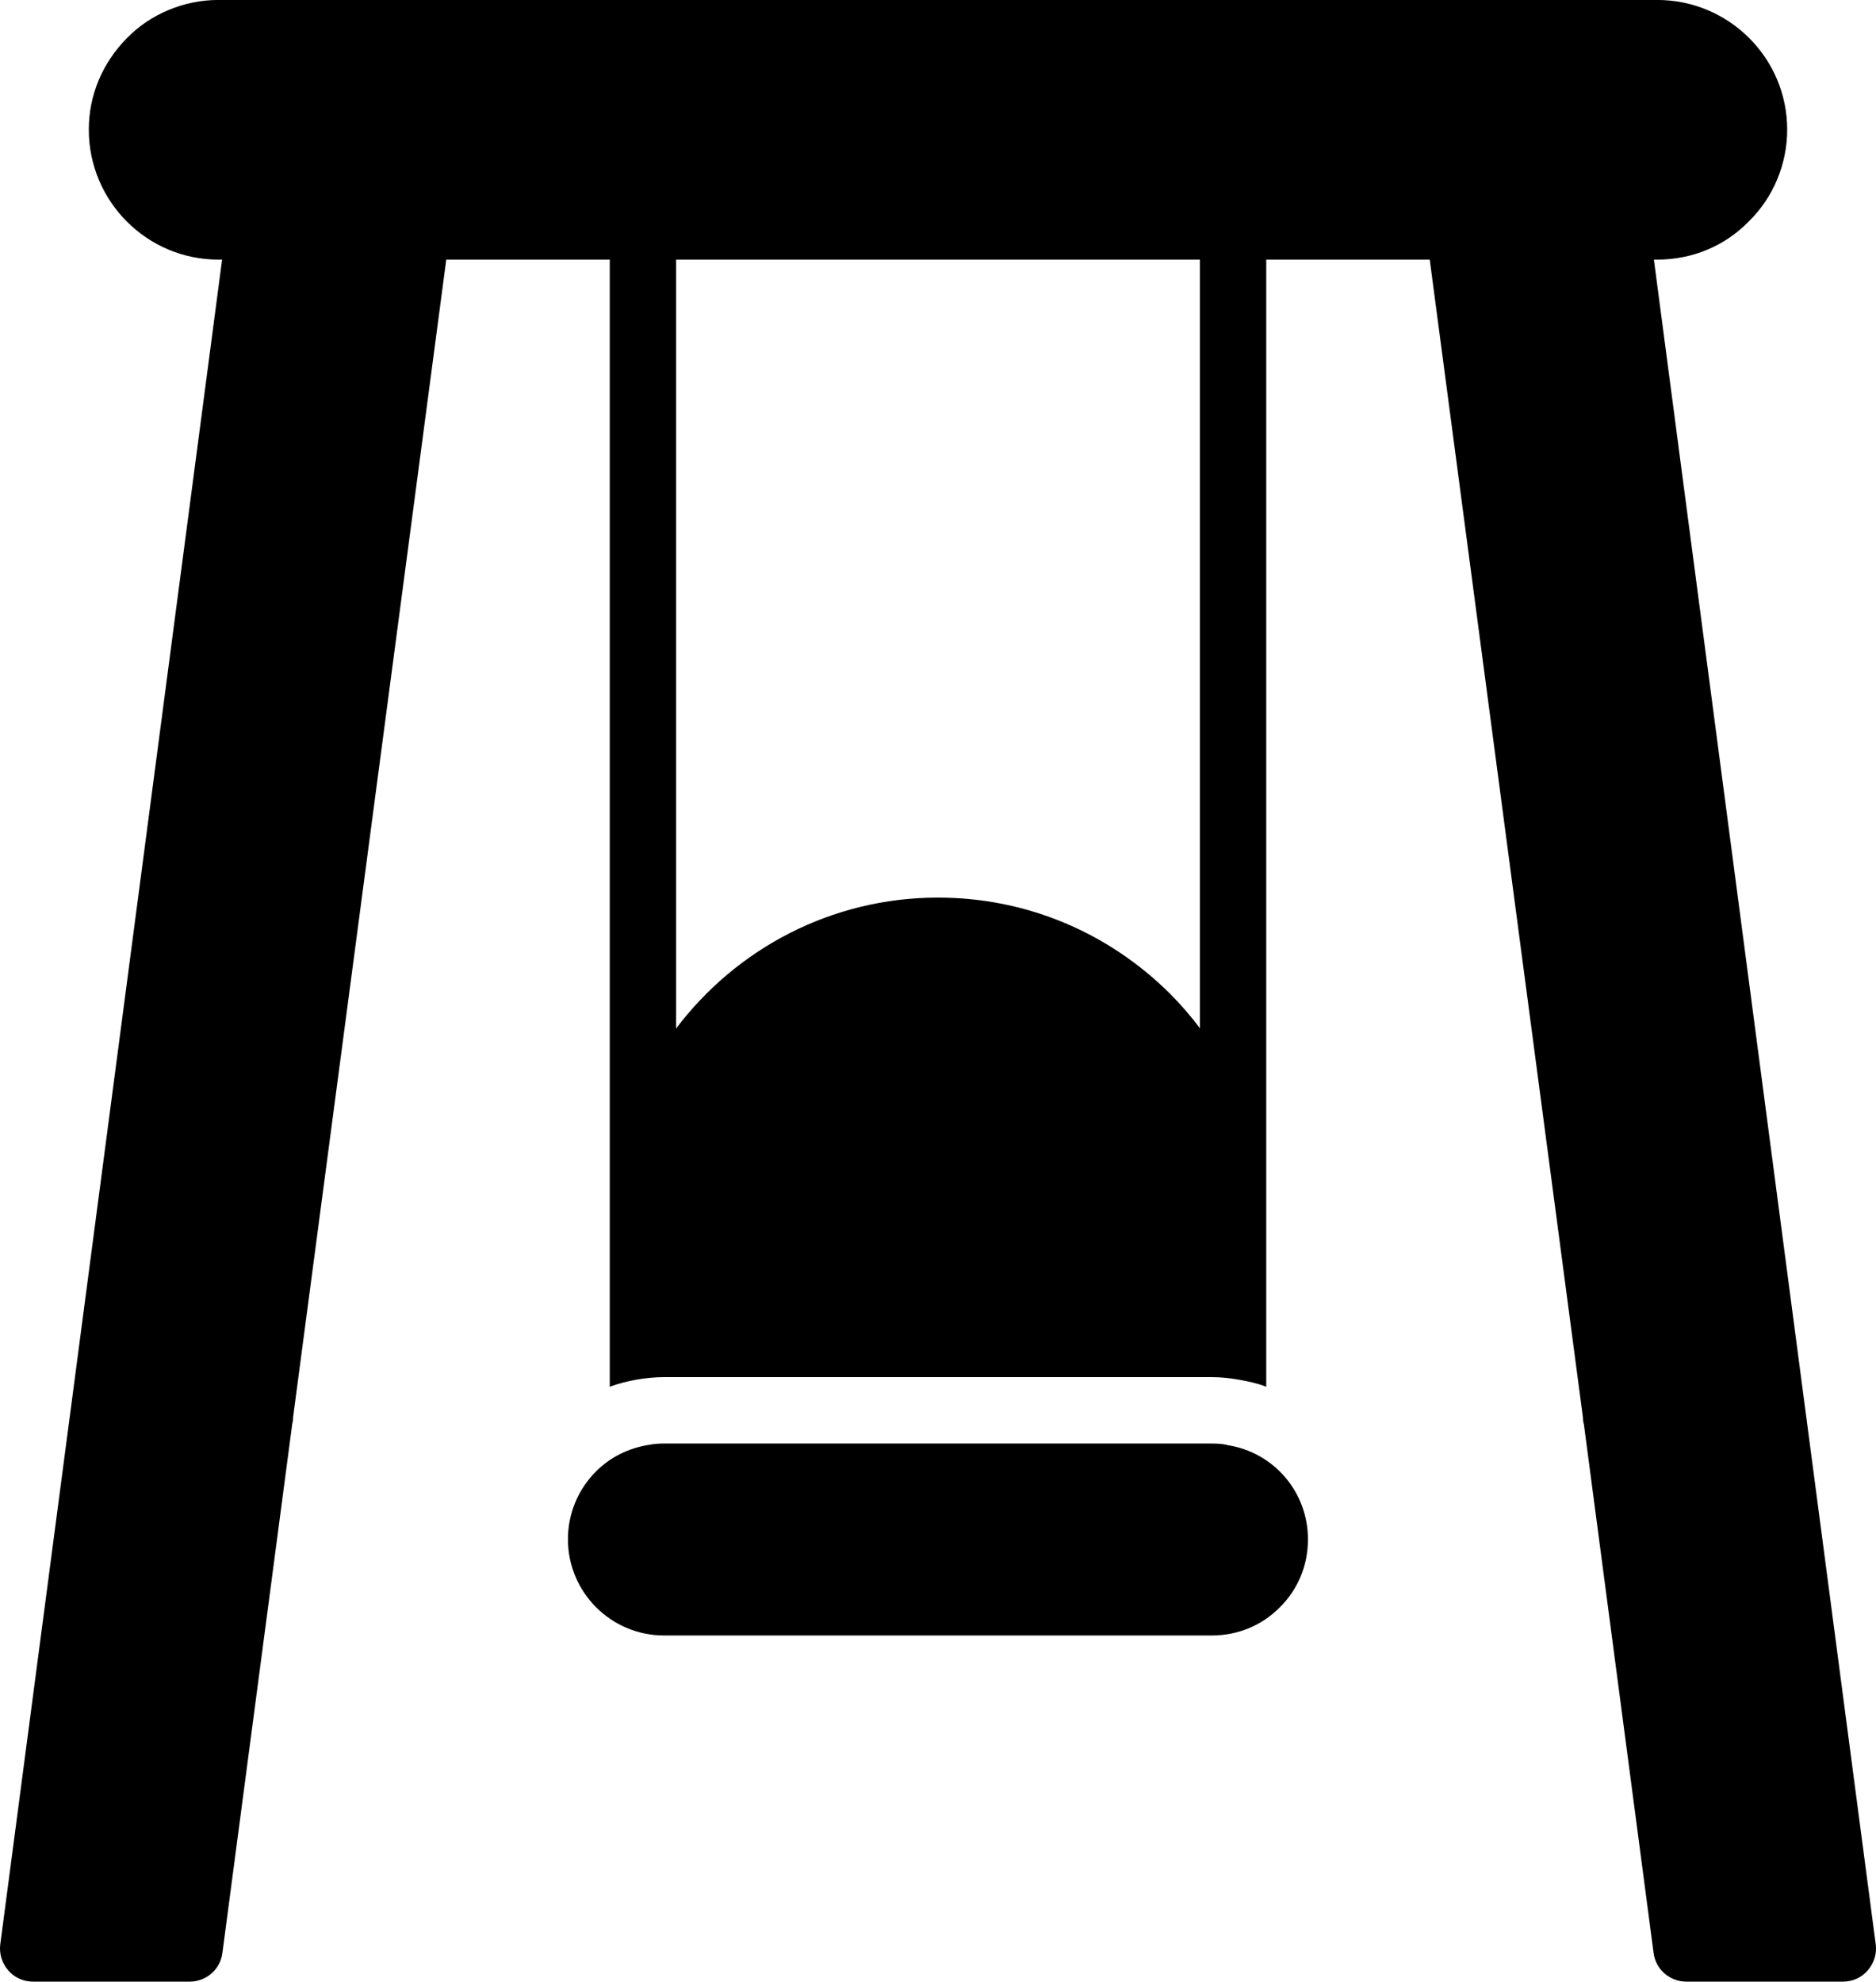 <?xml version="1.0" encoding="UTF-8"?>
<svg id="Ebene_2" data-name="Ebene 2" xmlns="http://www.w3.org/2000/svg" viewBox="0 0 387.63 409.42">
  <g id="icons">
    <g>
      <path d="M341.73,53.64h.69c7.26,0,13.98-2.81,18.91-7.88,5.07-4.93,7.95-11.85,7.95-18.98,0-14.8-12.06-26.79-26.86-26.79H45.14c-7.19,0-14.11,2.95-18.91,7.88-5.07,5.14-7.88,11.78-7.88,18.91,0,14.8,11.99,26.86,26.79,26.86h.75l-31.31,237.8L.06,401.68c-.27,1.92.34,3.91,1.64,5.41,1.3,1.51,3.15,2.33,5.14,2.33h32.34c3.43,0,6.37-2.53,6.78-5.96l14.39-109v-.14c.14-.48.21-.96.21-1.51l31.65-239.17h33.78v232.87c1.85-.69,3.77-1.16,5.75-1.51,1.71-.27,3.56-.48,5.48-.48h113.18c1.92,0,3.77.21,5.69.55s3.77.75,5.55,1.44V53.64h33.78l31.65,239.17c0,.55.07,1.03.21,1.51l14.39,109.14c.41,3.43,3.36,5.96,6.78,5.96h32.34c1.99,0,3.84-.82,5.14-2.33,1.3-1.51,1.92-3.49,1.64-5.41l-14.52-110.23-31.31-237.8ZM247.94,212.45c-1.85-2.47-3.91-4.86-6.17-7.13-12.88-12.81-29.87-19.87-47.96-19.87-22.06,0-41.72,10.62-54.12,27.06V53.64h108.25v158.81Z"/>
      <path d="M250.4,337.9c5.34,0,10.35-2.06,14.04-5.82,3.77-3.7,5.82-8.7,5.82-14.04,0-9.73-6.99-17.95-16.58-19.46-.07,0-.14,0-.21-.07-1.03-.21-1.99-.27-3.08-.27h-113.18c-1.1,0-2.06.07-3.08.27-4.38.69-8.08,2.6-10.96,5.48-3.77,3.77-5.82,8.77-5.82,14.04,0,10.96,8.91,19.87,19.87,19.87h113.18Z"/>
    </g>
  </g>
</svg>